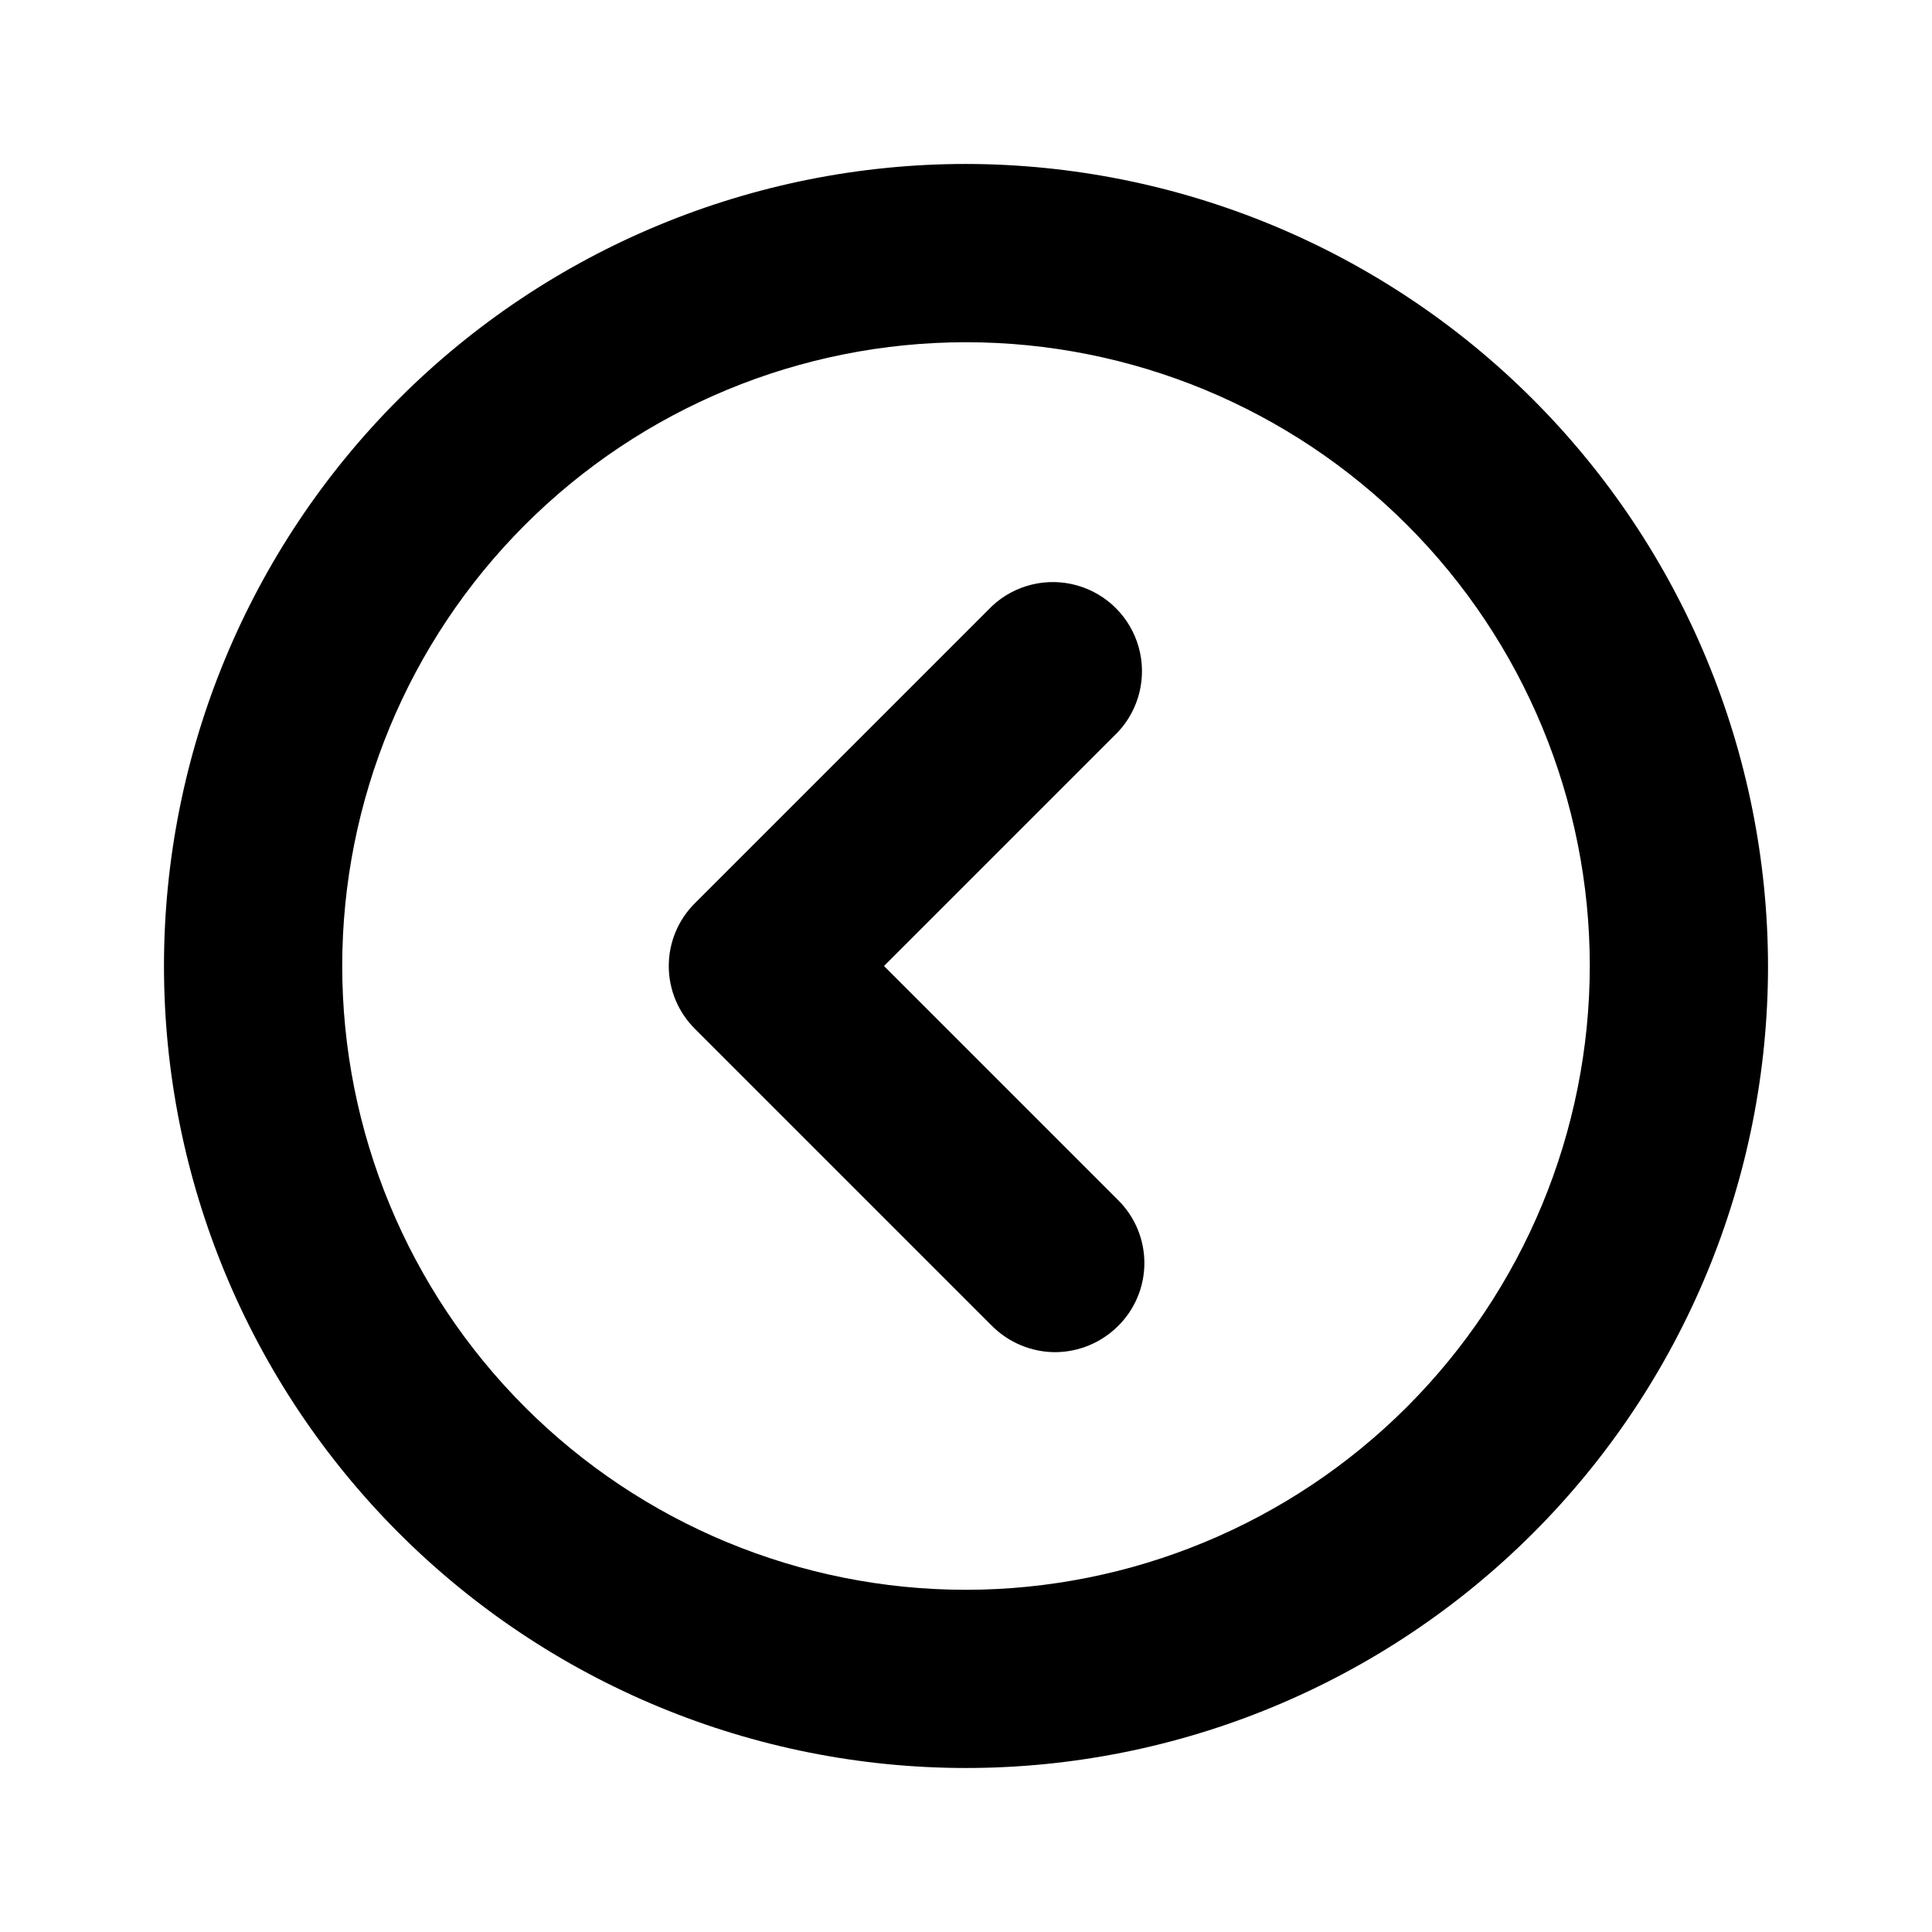 <?xml version="1.0" encoding="UTF-8"?>
<!-- Uploaded to: ICON Repo, www.svgrepo.com, Generator: ICON Repo Mixer Tools -->
<svg fill="#000000" width="800px" height="800px" version="1.1" viewBox="144 144 512 512" xmlns="http://www.w3.org/2000/svg">
 <g>
  <path d="m400 187.45c-56.371 0-110.43 22.395-150.29 62.254s-62.254 93.922-62.254 150.29c0 56.367 22.395 110.43 62.254 150.29 39.859 39.859 93.922 62.254 150.29 62.254 56.367 0 110.43-22.395 150.29-62.254 39.859-39.859 62.254-93.922 62.254-150.29-0.082-56.348-22.504-110.36-62.344-150.2-39.844-39.84-93.855-62.258-150.2-62.344zm0 377.86v0.004c-43.844 0-85.895-17.418-116.89-48.422-31.004-31-48.418-73.047-48.418-116.89s17.414-85.895 48.418-116.89c31-31.004 73.051-48.418 116.89-48.418s85.891 17.414 116.89 48.418c31.004 31 48.422 73.051 48.422 116.89-0.043 43.828-17.473 85.852-48.465 116.85-30.996 30.992-73.02 48.422-116.85 48.465z"/>
  <path d="m423.61 502.34c-6.258-0.023-12.254-2.512-16.688-6.93l-78.719-78.719c-4.461-4.406-6.973-10.418-6.973-16.688 0-6.273 2.512-12.281 6.973-16.691l78.719-78.719c6.027-5.617 14.547-7.688 22.48-5.461 7.934 2.227 14.133 8.426 16.355 16.359 2.227 7.93 0.16 16.449-5.457 22.48l-62.031 62.031 62.031 62.031c4.461 4.406 6.973 10.418 6.973 16.688s-2.512 12.281-6.973 16.688c-4.438 4.418-10.434 6.906-16.691 6.93z"/>
 </g>
</svg>
